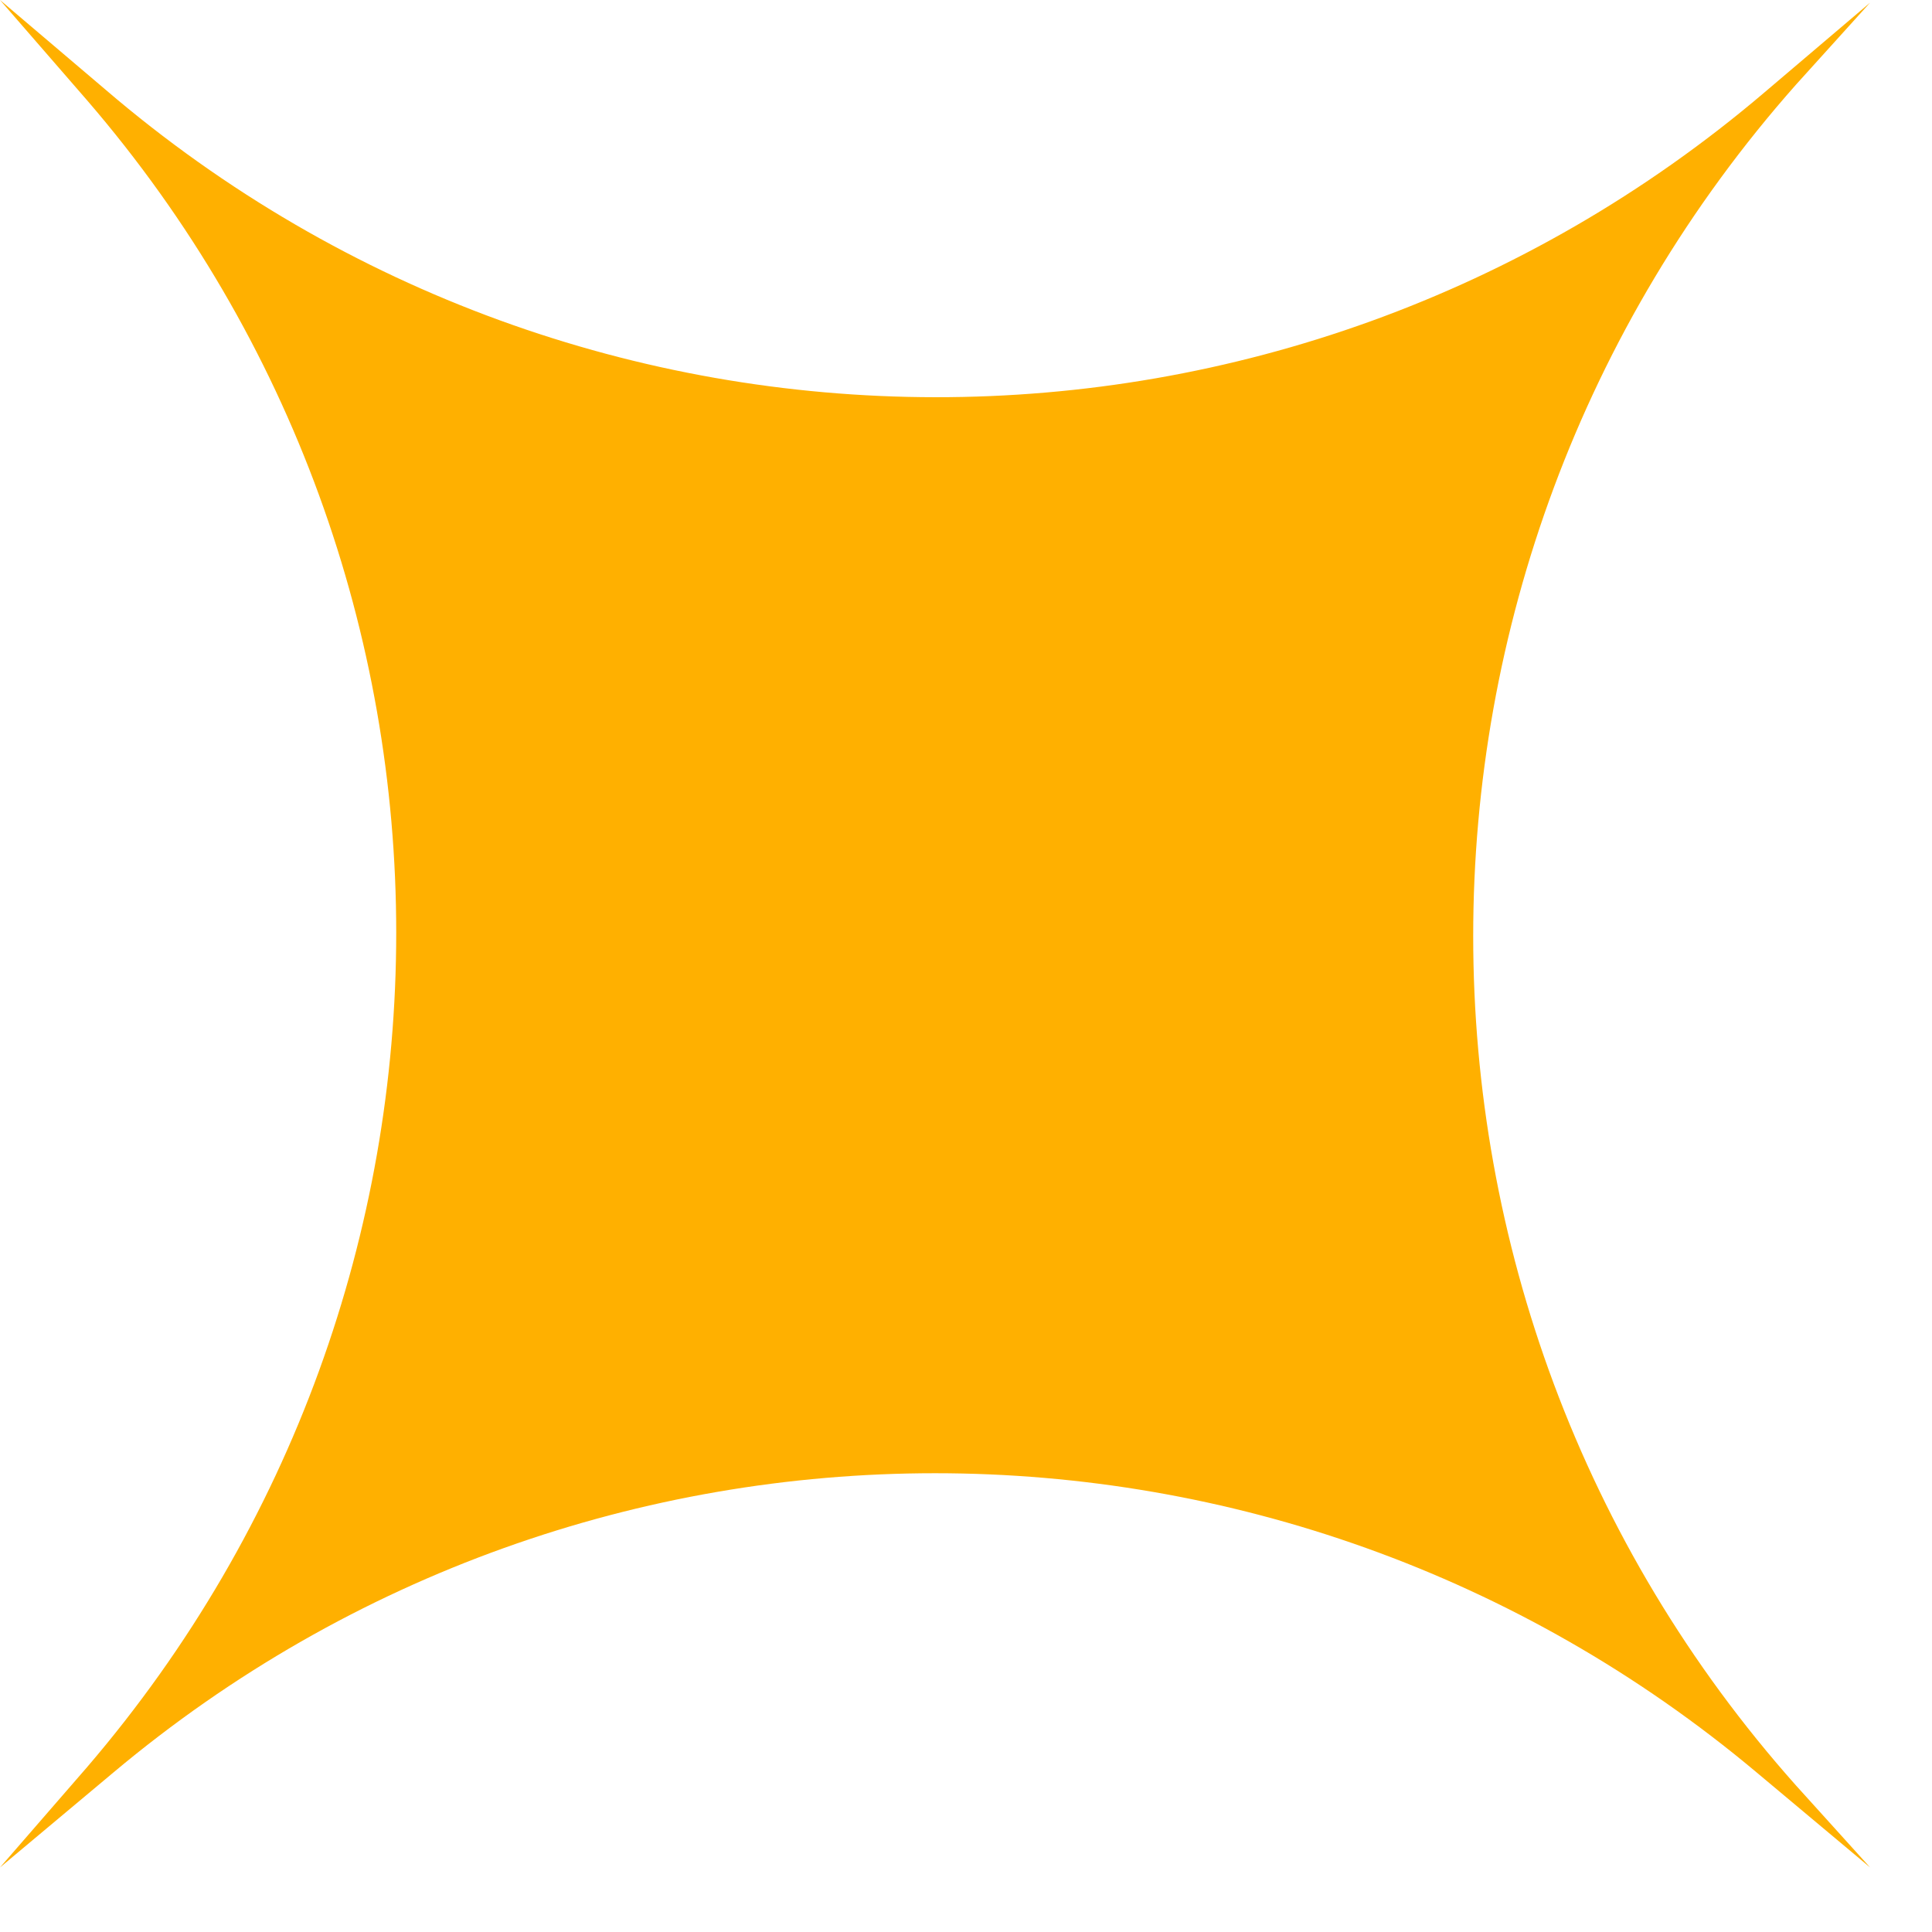 <svg width="27" height="27" viewBox="0 0 27 27" fill="none" xmlns="http://www.w3.org/2000/svg">
<path d="M24.658 1.292L26.135 0.037L25.101 1.181C19.084 7.973 19.084 18.198 25.101 24.954L26.135 26.098L24.548 24.769C17.903 19.195 8.232 19.195 1.587 24.769L0 26.098L1.218 24.695C6.977 17.977 6.977 8.084 1.218 1.403L0 0L1.477 1.255C8.158 6.977 17.977 6.977 24.658 1.292Z" fill="#FFB000"/>
</svg>
